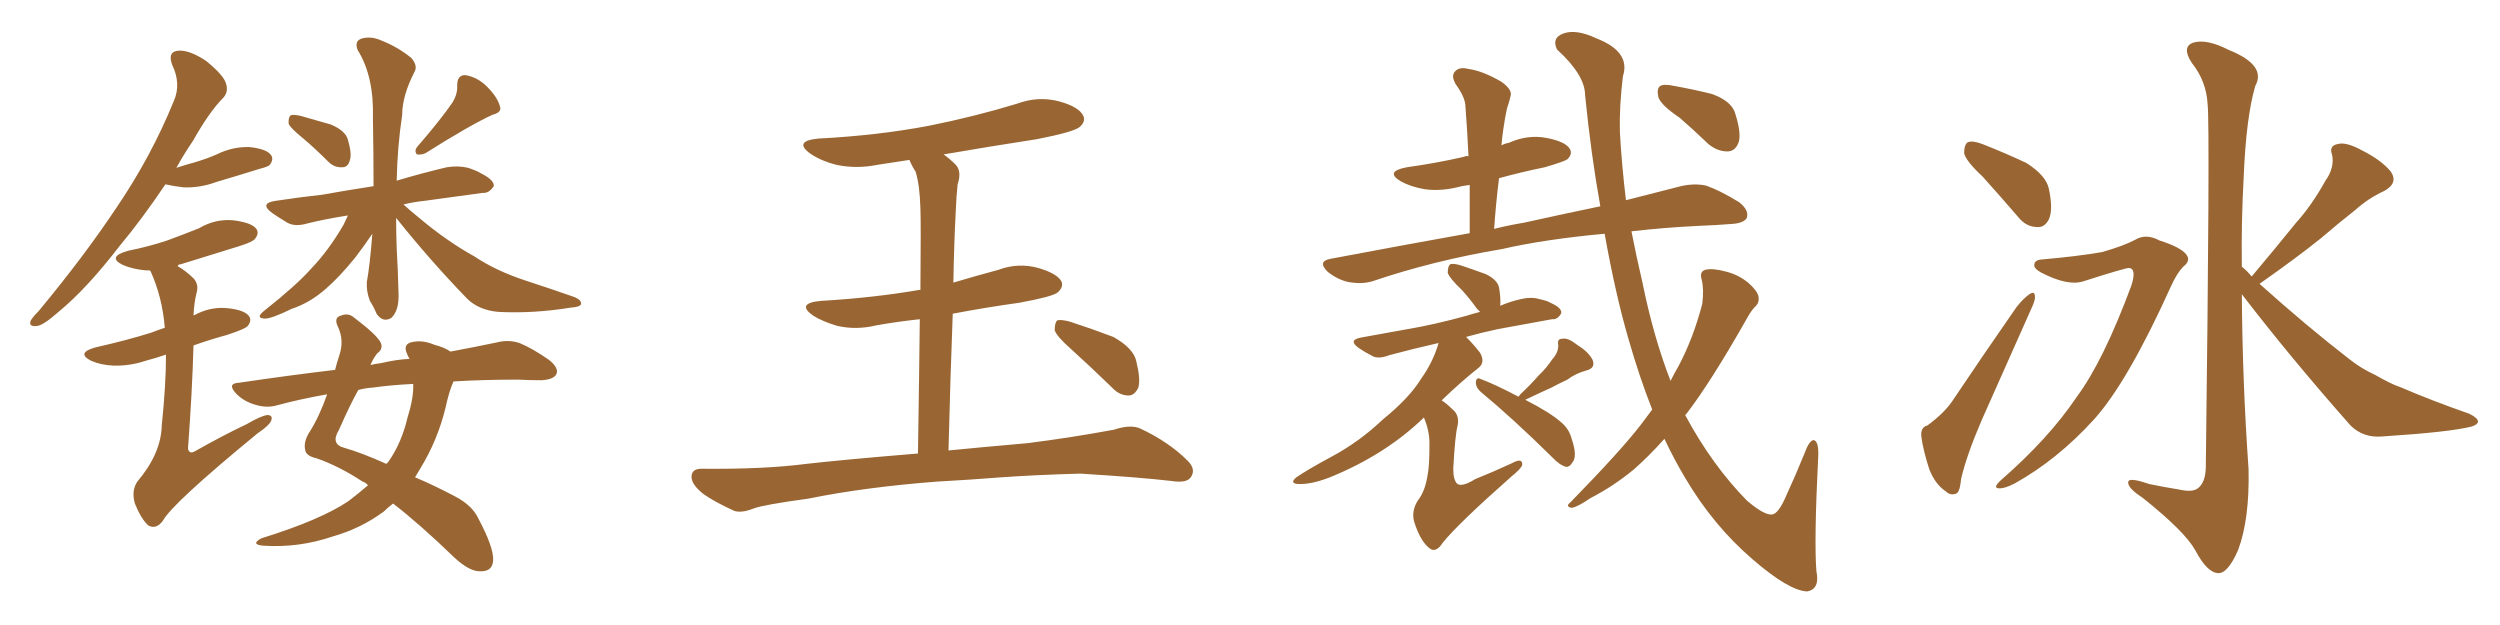 <svg xmlns="http://www.w3.org/2000/svg" xmlns:xlink="http://www.w3.org/1999/xlink" width="600" height="150"><path fill="#996633" padding="10" d="M39.70 44.24L39.70 44.24Q33.98 52.73 28.71 59.03L28.71 59.03Q20.80 69.29 14.21 74.71L14.21 74.71Q10.40 78.08 8.94 78.22L8.94 78.22Q6.88 78.52 7.32 77.05L7.32 77.05Q7.76 76.17 9.23 74.71L9.23 74.71Q20.07 61.67 27.98 49.80L27.98 49.80Q36.33 37.50 41.75 24.17L41.75 24.17Q43.51 20.07 41.31 15.53L41.31 15.53Q40.14 12.30 42.92 12.16L42.92 12.16Q45.56 12.01 49.51 14.65L49.51 14.65Q53.61 18.02 54.20 19.92L54.20 19.92Q54.93 21.97 53.61 23.44L53.61 23.44Q50.24 26.81 46.29 33.84L46.29 33.84Q44.09 37.06 42.33 40.28L42.33 40.28Q44.53 39.55 46.73 38.96L46.73 38.96Q49.66 38.09 52.00 37.06L52.00 37.06Q55.81 35.16 59.91 35.30L59.91 35.30Q64.01 35.74 65.04 37.21L65.04 37.21Q65.77 38.23 64.75 39.55L64.75 39.55Q64.45 39.99 62.11 40.58L62.11 40.58Q56.98 42.19 52.00 43.65L52.00 43.65Q48.05 45.12 44.09 44.97L44.09 44.97Q41.60 44.68 39.70 44.24ZM39.84 85.11L39.84 85.11Q37.21 85.99 35.01 86.57L35.01 86.57Q31.05 87.89 27.10 87.74L27.10 87.74Q24.17 87.60 21.83 86.57L21.83 86.57Q18.16 84.67 23.00 83.35L23.00 83.35Q30.18 81.74 36.33 79.83L36.33 79.83Q37.79 79.25 39.55 78.66L39.55 78.66Q38.96 71.34 36.18 65.19L36.18 65.19Q36.04 64.89 35.89 64.89L35.89 64.89Q35.45 64.89 35.01 64.89L35.01 64.89Q31.79 64.60 29.44 63.57L29.44 63.57Q25.63 61.67 30.62 60.21L30.62 60.21Q35.74 59.18 40.14 57.71L40.14 57.71Q44.09 56.25 47.75 54.79L47.75 54.79Q51.71 52.44 56.10 52.88L56.10 52.88Q60.50 53.47 61.52 54.93L61.52 54.93Q62.26 55.96 61.23 57.28L61.23 57.28Q60.79 58.01 57.57 59.03L57.57 59.03Q50.39 61.23 43.36 63.43L43.36 63.43Q42.77 63.43 42.63 63.87L42.63 63.87Q44.68 65.04 46.58 66.94L46.58 66.94Q47.75 68.41 47.17 70.31L47.17 70.31Q46.58 72.66 46.44 75.73L46.44 75.73Q46.58 75.59 46.73 75.59L46.73 75.59Q50.54 73.54 54.64 73.97L54.64 73.97Q58.74 74.41 59.77 75.88L59.77 75.88Q60.50 76.90 59.47 78.22L59.47 78.22Q58.89 78.96 54.35 80.42L54.35 80.42Q50.10 81.59 46.44 82.91L46.44 82.91Q46.14 93.90 45.12 107.67L45.12 107.67Q45.41 109.13 46.88 108.25L46.88 108.25Q53.32 104.59 59.18 101.81L59.18 101.81Q62.70 99.76 64.16 99.61L64.16 99.61Q65.63 99.61 65.04 101.07L65.04 101.07Q64.45 102.25 61.82 104.00L61.82 104.00Q41.31 120.85 39.11 124.95L39.11 124.95Q37.50 127.15 35.60 126.12L35.60 126.12Q33.84 124.51 32.37 120.85L32.37 120.85Q31.49 117.77 32.96 115.58L32.96 115.58Q38.67 108.84 38.82 102.10L38.82 102.10Q39.84 92.29 39.84 85.11ZM72.80 33.25L72.80 33.25Q69.73 30.76 69.29 29.74L69.29 29.74Q69.14 28.27 69.73 27.69L69.73 27.69Q70.31 27.39 72.22 27.83L72.22 27.83Q75.88 28.86 79.39 29.88L79.39 29.88Q82.91 31.35 83.50 33.54L83.50 33.54Q84.52 37.06 83.94 38.53L83.94 38.53Q83.50 40.14 82.18 40.14L82.18 40.14Q80.27 40.28 78.81 38.82L78.81 38.82Q75.59 35.60 72.80 33.25ZM108.69 24.46L108.69 24.46Q109.86 22.41 109.72 20.51L109.72 20.51Q109.72 18.02 111.62 18.02L111.62 18.02Q114.55 18.46 116.89 20.80L116.89 20.80Q119.38 23.29 119.97 25.49L119.97 25.49Q120.56 26.95 118.21 27.54L118.21 27.54Q112.79 30.03 102.10 36.77L102.10 36.77Q101.07 37.21 100.05 37.06L100.05 37.06Q99.32 36.18 100.20 35.16L100.20 35.16Q105.91 28.56 108.69 24.46ZM95.07 52.29L95.07 52.29Q95.07 55.96 95.21 59.62L95.21 59.62Q95.51 64.75 95.65 70.46L95.65 70.46Q95.80 74.56 93.90 76.32L93.90 76.32Q91.85 77.49 90.38 75.29L90.38 75.29Q89.65 73.54 88.77 72.22L88.77 72.22Q87.89 69.87 88.04 67.68L88.04 67.68Q88.77 63.72 89.36 56.10L89.36 56.10Q87.60 58.74 85.25 61.82L85.25 61.82Q81.45 66.50 78.22 69.29L78.22 69.29Q74.41 72.66 70.02 74.12L70.02 74.12Q64.89 76.61 63.43 76.46L63.43 76.46Q61.23 76.32 63.43 74.56L63.43 74.56Q71.04 68.55 74.56 64.60L74.56 64.60Q78.81 60.21 82.47 53.91L82.47 53.91Q83.06 52.73 83.50 51.71L83.50 51.71Q77.93 52.59 73.83 53.61L73.83 53.61Q70.90 54.49 68.99 53.47L68.99 53.47Q66.80 52.15 65.33 51.12L65.33 51.12Q62.11 48.78 66.21 48.19L66.21 48.19Q72.07 47.31 77.34 46.73L77.34 46.73Q83.06 45.70 89.65 44.68L89.65 44.68Q89.65 37.35 89.50 28.42L89.50 28.42Q89.79 18.31 85.84 12.01L85.84 12.01Q84.96 9.81 86.87 9.23L86.87 9.23Q89.06 8.64 91.41 9.67L91.41 9.67Q95.51 11.28 98.73 13.92L98.73 13.92Q100.34 15.82 99.46 17.29L99.46 17.29Q96.53 23.00 96.53 27.54L96.53 27.54Q95.36 35.30 95.21 43.36L95.21 43.36Q101.07 41.60 107.23 40.14L107.23 40.14Q110.01 39.70 112.35 40.28L112.35 40.28Q114.55 41.02 115.43 41.60L115.43 41.60Q118.65 43.21 118.51 44.68L118.51 44.68Q117.33 46.44 115.87 46.29L115.87 46.29Q109.57 47.17 101.95 48.19L101.95 48.19Q99.17 48.49 96.83 49.07L96.83 49.07Q98.44 50.54 100.78 52.44L100.78 52.44Q107.23 57.86 113.82 61.52L113.82 61.52Q119.09 65.04 126.27 67.38L126.27 67.38Q132.57 69.43 137.99 71.34L137.99 71.34Q139.60 72.07 139.45 72.95L139.45 72.95Q139.31 73.68 136.96 73.83L136.96 73.83Q128.03 75.29 119.53 74.85L119.53 74.85Q114.84 74.41 112.06 71.63L112.06 71.63Q103.13 62.40 95.07 52.29ZM88.33 116.46L88.33 116.46Q87.60 115.72 87.01 115.58L87.01 115.58Q81.45 111.91 76.03 110.01L76.03 110.01Q73.39 109.42 73.24 107.96L73.24 107.96Q72.80 106.05 74.27 103.71L74.27 103.71Q76.61 100.05 78.52 94.63L78.52 94.63Q71.92 95.80 66.50 97.27L66.50 97.27Q64.01 98.00 61.23 97.12L61.23 97.12Q58.59 96.39 56.69 94.48L56.69 94.48Q54.35 91.99 57.42 91.85L57.42 91.85Q69.29 90.09 80.42 88.77L80.42 88.77Q80.86 87.01 81.45 85.25L81.45 85.25Q82.62 81.74 81.15 78.52L81.15 78.52Q79.98 76.17 81.88 75.73L81.88 75.73Q83.64 75 85.11 76.32L85.11 76.32Q90.53 80.42 91.41 82.32L91.41 82.32Q91.99 83.79 90.53 84.81L90.53 84.81Q89.50 86.13 88.92 87.60L88.92 87.60Q90.09 87.30 91.41 87.16L91.41 87.16Q95.07 86.28 98.29 86.13L98.29 86.13Q97.85 85.40 97.71 84.96L97.71 84.96Q96.68 82.76 98.58 82.18L98.58 82.18Q101.22 81.45 104.30 82.76L104.30 82.76Q106.64 83.35 108.11 84.38L108.11 84.38Q114.40 83.20 119.24 82.18L119.24 82.18Q122.02 81.45 124.66 82.32L124.66 82.32Q127.88 83.64 131.84 86.43L131.84 86.43Q134.33 88.48 133.45 89.94L133.45 89.94Q132.71 91.11 129.93 91.26L129.93 91.26Q127.15 91.26 124.37 91.11L124.37 91.11Q115.87 91.11 108.84 91.55L108.84 91.55Q107.81 93.75 106.93 97.85L106.93 97.85Q105.03 105.62 100.93 112.35L100.93 112.35Q100.20 113.53 99.61 114.55L99.61 114.55Q104.15 116.46 109.13 119.09L109.13 119.09Q113.38 121.29 114.84 124.51L114.84 124.51Q118.51 131.40 118.36 134.47L118.36 134.47Q118.21 137.26 115.14 137.11L115.14 137.11Q112.65 137.11 109.13 133.89L109.13 133.89Q100.63 125.68 94.34 120.85L94.34 120.85Q93.16 121.73 92.14 122.75L92.14 122.75Q86.57 126.86 79.83 128.76L79.83 128.76Q71.63 131.54 63.13 130.96L63.13 130.96Q60.06 130.66 62.70 129.20L62.70 129.20Q76.90 124.80 83.64 120.26L83.64 120.26Q86.13 118.36 88.33 116.46ZM97.85 100.05L97.85 100.05L97.85 100.05Q99.32 95.36 99.17 92.14L99.17 92.14Q93.60 92.43 89.50 93.02L89.50 93.02Q87.45 93.16 85.99 93.60L85.99 93.60Q84.08 96.97 81.30 103.27L81.30 103.27Q79.25 106.64 82.76 107.52L82.76 107.52Q86.87 108.69 92.72 111.33L92.72 111.33Q93.02 111.04 93.16 110.89L93.16 110.89Q96.39 106.35 97.85 100.05ZM225 115.58L225 115.58Q207.71 116.89 193.95 119.68L193.95 119.68Q183.25 121.14 180.91 122.02L180.91 122.02Q177.98 123.19 176.22 122.61L176.22 122.61Q171.39 120.41 168.75 118.51L168.75 118.51Q165.82 116.16 165.97 114.26L165.97 114.26Q166.11 112.50 168.31 112.50L168.31 112.50Q183.40 112.65 193.51 111.33L193.51 111.33Q202.59 110.30 220.31 108.84L220.31 108.84Q220.61 89.50 220.75 76.61L220.75 76.61Q215.33 77.20 210.35 78.08L210.35 78.08Q205.52 79.25 200.98 78.22L200.98 78.22Q197.46 77.20 195.12 75.73L195.12 75.73Q191.02 72.80 196.88 72.22L196.88 72.22Q209.62 71.48 220.61 69.58L220.61 69.58Q220.75 69.58 220.90 69.58L220.90 69.58Q221.04 53.32 220.90 50.10L220.90 50.10Q220.75 44.38 219.73 41.16L219.73 41.16Q218.85 39.84 218.26 38.38L218.26 38.38Q214.31 38.96 210.64 39.55L210.64 39.55Q205.52 40.58 200.68 39.55L200.68 39.55Q197.17 38.67 194.53 36.91L194.53 36.91Q190.28 33.84 196.44 33.25L196.44 33.25Q210.64 32.52 222.95 30.18L222.95 30.18Q233.94 27.98 244.04 24.90L244.04 24.90Q249.17 23.00 254.15 24.32L254.15 24.32Q258.98 25.63 260.01 27.83L260.01 27.83Q260.60 29.15 259.13 30.47L259.13 30.47Q257.81 31.64 248.88 33.40L248.88 33.40Q237.45 35.16 226.46 37.06L226.46 37.06Q227.93 38.09 229.39 39.55L229.39 39.55Q230.86 41.16 229.83 44.24L229.83 44.24Q229.54 46.88 229.39 50.54L229.39 50.54Q228.96 58.59 228.81 67.82L228.81 67.82Q234.23 66.21 239.65 64.75L239.65 64.75Q244.34 62.99 249.17 64.31L249.17 64.31Q253.71 65.63 254.74 67.53L254.74 67.53Q255.32 68.85 253.86 70.17L253.86 70.17Q252.69 71.19 244.63 72.66L244.63 72.66Q236.28 73.83 228.66 75.29L228.66 75.29Q228.08 90.38 227.64 108.11L227.64 108.11Q235.11 107.37 246.68 106.35L246.68 106.35Q257.08 105.03 267.33 103.13L267.33 103.13Q271.29 101.81 273.63 102.83L273.63 102.83Q280.52 106.05 285.06 110.60L285.06 110.60Q287.11 112.65 285.79 114.55L285.79 114.55Q284.77 116.02 281.10 115.43L281.10 115.43Q273.49 114.55 259.28 113.67L259.28 113.67Q248.73 113.96 240.38 114.55L240.38 114.55Q232.91 115.14 225 115.58ZM257.23 83.94L257.23 83.94L257.23 83.94Q253.56 80.71 253.13 79.25L253.13 79.25Q253.13 77.49 253.71 76.90L253.71 76.90Q254.59 76.61 256.79 77.20L256.79 77.20Q262.21 78.96 267.19 80.86L267.19 80.86Q272.17 83.64 272.75 86.87L272.75 86.87Q273.78 91.11 273.19 93.02L273.19 93.02Q272.31 94.92 270.85 94.92L270.85 94.92Q268.65 94.92 266.89 93.02L266.89 93.02Q261.77 88.04 257.23 83.94ZM341.75 100.20L341.75 100.20Q332.52 109.13 319.19 114.55L319.19 114.55Q314.65 116.31 311.57 116.16L311.57 116.16Q309.38 116.02 311.13 114.55L311.13 114.55Q313.92 112.65 319.63 109.57L319.63 109.57Q326.22 106.05 331.93 100.63L331.93 100.63Q338.23 95.51 341.02 90.97L341.02 90.97Q343.95 86.87 345.26 82.32L345.26 82.32Q338.82 83.79 333.40 85.25L333.40 85.25Q330.76 86.28 329.30 85.40L329.30 85.40Q327.54 84.52 326.07 83.50L326.07 83.50Q323.44 81.59 326.66 81.01L326.66 81.01Q332.23 79.98 337.21 79.10L337.21 79.10Q344.24 77.93 352.15 75.73L352.15 75.73Q353.47 75.29 355.22 74.85L355.22 74.85Q354.64 74.27 354.49 74.12L354.49 74.12Q352.59 71.48 350.83 69.58L350.83 69.58Q347.90 66.80 347.46 65.48L347.46 65.48Q347.46 63.87 348.05 63.43L348.05 63.43Q348.78 63.13 350.68 63.72L350.68 63.72Q353.76 64.75 356.54 65.77L356.54 65.77Q359.33 67.09 359.77 68.99L359.77 68.99Q360.21 71.63 360.06 73.39L360.06 73.39Q362.40 72.36 365.04 71.78L365.04 71.78Q367.53 71.19 369.43 71.78L369.43 71.78Q371.48 72.22 372.07 72.66L372.07 72.66Q374.85 73.83 374.71 75.15L374.71 75.15Q373.83 76.76 372.51 76.61L372.51 76.61Q366.80 77.64 359.62 78.96L359.62 78.96Q355.52 79.83 351.86 80.86L351.86 80.86Q353.76 82.76 355.22 84.67L355.22 84.67Q356.54 87.01 354.79 88.33L354.79 88.33Q350.54 91.70 346.00 96.09L346.00 96.09Q347.17 96.83 348.49 98.14L348.49 98.14Q350.39 99.61 349.80 102.25L349.80 102.25Q349.22 104.44 348.78 112.50L348.78 112.50Q348.78 115.28 349.80 116.16L349.80 116.16Q350.98 116.89 354.05 114.99L354.05 114.99Q358.74 113.09 362.84 111.18L362.84 111.18Q365.48 109.72 365.33 111.62L365.33 111.62Q365.04 112.50 362.70 114.40L362.70 114.40Q349.95 125.68 346.29 130.22L346.29 130.22Q344.68 132.71 343.21 131.69L343.21 131.69Q341.02 130.08 339.55 125.68L339.55 125.68Q338.53 122.90 340.28 120.12L340.28 120.12Q342.04 117.92 342.63 113.96L342.63 113.96Q343.07 112.06 343.07 106.35L343.07 106.35Q343.07 103.42 341.75 100.20ZM364.45 95.21L364.45 95.21Q364.75 94.78 364.89 94.63L364.89 94.63Q367.38 92.29 369.29 90.09L369.29 90.09Q371.04 88.48 372.51 86.28L372.51 86.28Q374.12 84.52 373.97 82.62L373.97 82.62Q373.68 81.30 375 81.30L375 81.30Q376.32 81.01 378.52 82.76L378.52 82.76Q381.15 84.38 382.18 86.28L382.18 86.28Q383.06 88.33 380.71 88.92L380.71 88.92Q378.08 89.65 376.17 91.11L376.17 91.11Q374.27 91.99 372.36 93.02L372.36 93.02Q369.73 94.19 366.06 95.95L366.06 95.95Q372.07 99.02 374.71 101.37L374.71 101.37Q376.61 102.98 377.20 105.32L377.20 105.32Q378.66 109.57 377.34 111.04L377.34 111.04Q376.76 112.06 375.88 112.06L375.88 112.06Q374.27 111.62 372.51 109.72L372.51 109.72Q362.99 100.34 355.37 94.04L355.37 94.04Q354.20 93.02 354.20 91.70L354.20 91.70Q354.35 90.38 355.37 90.97L355.37 90.97Q358.59 92.14 364.45 95.21ZM396.53 98.29L396.53 98.29Q393.46 90.53 390.82 81.30L390.82 81.30Q387.74 70.75 385.11 56.10L385.11 56.10Q370.75 57.42 360.50 59.77L360.50 59.77Q343.95 62.55 329.30 67.53L329.30 67.53Q326.81 68.26 323.58 67.68L323.58 67.68Q320.95 67.09 318.60 65.19L318.60 65.19Q316.11 62.70 319.34 62.11L319.34 62.11Q337.21 58.74 352.73 55.96L352.73 55.96Q352.73 49.80 352.73 44.38L352.73 44.38Q351.71 44.53 350.83 44.68L350.83 44.68Q346.00 46.00 341.89 45.41L341.89 45.41Q338.53 44.82 336.18 43.51L336.18 43.51Q332.23 41.16 337.65 40.14L337.65 40.14Q344.97 39.11 351.27 37.65L351.27 37.65Q351.86 37.35 352.44 37.50L352.44 37.50Q352.15 31.35 351.71 25.63L351.71 25.63Q351.71 23.44 349.37 20.21L349.37 20.21Q348.19 18.16 349.22 17.14L349.22 17.14Q350.24 15.97 352.44 16.55L352.44 16.55Q355.81 16.99 360.35 19.63L360.35 19.63Q362.99 21.53 362.55 23.00L362.55 23.00Q362.26 24.32 361.67 26.07L361.67 26.07Q361.23 27.98 360.79 31.05L360.79 31.05Q360.50 32.96 360.35 34.86L360.35 34.86Q361.23 34.42 362.11 34.28L362.11 34.28Q366.65 32.23 371.19 33.11L371.19 33.11Q375.73 33.98 376.76 35.74L376.76 35.74Q377.49 36.91 376.17 38.23L376.17 38.23Q375.29 38.82 370.75 40.14L370.75 40.14Q365.04 41.31 359.77 42.77L359.77 42.77Q359.03 48.63 358.59 54.93L358.59 54.93Q362.11 54.05 365.63 53.47L365.63 53.47Q375.59 51.27 384.08 49.51L384.08 49.51Q381.88 37.35 380.42 22.85L380.42 22.85Q380.42 18.02 373.68 11.87L373.68 11.87Q372.36 9.08 375.15 8.06L375.15 8.06Q378.22 6.88 383.20 9.23L383.20 9.23Q391.41 12.45 389.50 18.31L389.50 18.31Q388.62 25.49 388.77 31.64L388.77 31.64Q389.21 39.55 390.23 48.05L390.23 48.05Q397.56 46.14 403.42 44.68L403.42 44.68Q406.64 43.95 409.42 44.53L409.42 44.53Q412.79 45.70 417.33 48.49L417.33 48.49Q419.82 50.39 419.24 52.29L419.24 52.29Q418.51 53.61 415.43 53.76L415.43 53.76Q411.91 54.05 407.81 54.20L407.81 54.20Q399.02 54.64 391.55 55.52L391.55 55.52Q392.72 61.52 394.19 67.82L394.19 67.82Q396.83 80.86 400.93 91.41L400.93 91.41Q401.81 89.65 402.83 87.89L402.83 87.89Q406.35 81.30 408.54 72.95L408.54 72.95Q408.98 69.43 408.40 67.09L408.40 67.09Q407.81 65.19 409.28 64.75L409.28 64.75Q411.04 64.31 414.26 65.19L414.26 65.19Q417.19 65.92 419.53 67.82L419.53 67.82Q421.58 69.58 422.02 71.04L422.02 71.04Q422.31 72.66 421.29 73.54L421.29 73.54Q420.26 74.56 419.24 76.46L419.24 76.46Q410.60 91.70 404.74 99.32L404.74 99.32Q404.59 99.46 404.44 99.61L404.44 99.61Q410.89 111.62 419.24 120.12L419.24 120.12Q423.34 123.63 425.24 123.49L425.24 123.49Q426.86 123.34 428.76 118.80L428.76 118.80Q430.81 114.40 433.01 108.98L433.01 108.98Q434.18 105.76 435.21 105.62L435.21 105.62Q436.52 105.76 436.38 109.42L436.38 109.42Q435.35 129.93 435.94 137.11L435.94 137.11Q436.82 141.36 433.74 141.94L433.74 141.94Q429.35 141.80 420.56 134.18L420.56 134.18Q411.18 126.12 404.44 114.70L404.44 114.70Q401.81 110.30 399.46 105.32L399.46 105.32Q395.80 109.42 392.14 112.65L392.14 112.65Q387.16 116.75 381.74 119.53L381.74 119.53Q378.52 121.73 377.20 121.88L377.20 121.88Q375.59 121.58 376.90 120.56L376.90 120.56Q389.06 108.11 393.90 101.81L393.90 101.81Q395.21 100.05 396.53 98.29ZM403.13 28.27L403.13 28.27L403.13 28.27Q398.58 25.20 398.00 23.29L398.00 23.29Q397.56 21.24 398.44 20.65L398.44 20.65Q399.32 20.07 401.95 20.65L401.95 20.65Q406.79 21.53 410.89 22.56L410.89 22.56Q415.28 24.17 416.31 26.81L416.31 26.81Q417.92 31.64 417.33 33.98L417.33 33.98Q416.60 36.18 414.84 36.33L414.84 36.33Q412.35 36.47 410.01 34.57L410.01 34.57Q406.35 31.05 403.13 28.27ZM475.78 42.33L475.78 42.33Q471.83 38.67 471.39 36.77L471.39 36.77Q471.39 34.72 472.27 34.13L472.27 34.13Q473.44 33.69 475.78 34.57L475.78 34.57Q481.35 36.77 486.33 39.11L486.33 39.11Q491.16 42.19 491.75 45.41L491.75 45.41Q492.77 50.24 491.75 52.59L491.75 52.59Q490.72 54.64 488.96 54.49L488.96 54.49Q486.33 54.49 484.42 52.15L484.42 52.15Q479.88 46.88 475.78 42.33ZM462.60 102.10L462.60 102.10Q466.55 99.17 468.46 96.39L468.46 96.39Q475.63 85.69 483.98 73.68L483.98 73.68Q485.60 71.63 487.06 70.61L487.06 70.61Q488.38 69.73 488.38 71.19L488.38 71.19Q488.53 71.92 487.50 74.12L487.50 74.12Q481.93 86.57 475.63 100.78L475.63 100.78Q471.97 109.28 470.65 114.99L470.65 114.99Q470.36 118.36 469.34 118.51L469.34 118.51Q468.02 118.95 466.99 117.92L466.99 117.92Q464.50 116.31 463.04 112.65L463.04 112.65Q461.57 108.11 461.13 104.88L461.13 104.88Q460.84 102.54 462.60 102.10ZM490.14 62.26L490.14 62.26Q498.63 61.52 504.49 60.50L504.49 60.50Q509.62 59.03 512.40 57.57L512.40 57.57Q515.04 55.96 518.26 57.71L518.26 57.71Q523.39 59.33 524.71 61.08L524.71 61.08Q525.88 62.55 523.97 64.01L523.97 64.01Q522.51 65.48 521.04 68.70L521.04 68.70Q510.64 91.70 502.59 100.63L502.59 100.63Q493.80 110.30 483.54 116.02L483.54 116.02Q481.05 117.33 479.59 117.19L479.59 117.19Q478.27 117.04 480.18 115.28L480.18 115.28Q491.75 105.18 498.34 95.36L498.34 95.36Q504.79 86.72 511.52 68.55L511.52 68.55Q512.84 64.45 510.94 64.31L510.94 64.31Q510.06 64.31 499.95 67.53L499.95 67.53Q496.29 68.70 489.99 65.48L489.99 65.48Q488.09 64.45 488.23 63.57L488.23 63.57Q488.23 62.40 490.14 62.26ZM540.38 66.36L540.38 66.36L540.38 66.36Q540.38 66.21 540.53 66.21L540.53 66.21Q545.95 59.77 550.93 53.61L550.93 53.61Q554.88 49.22 558.11 43.36L558.11 43.36Q560.30 40.28 559.72 37.21L559.72 37.21Q558.84 35.01 561.04 34.57L561.04 34.57Q563.09 33.98 567.04 36.18L567.04 36.18Q571.44 38.38 573.78 41.16L573.78 41.16Q575.68 43.95 572.17 45.85L572.17 45.85Q568.36 47.61 565.28 50.39L565.28 50.39Q561.18 53.61 557.08 57.13L557.08 57.13Q551.66 61.52 542.29 68.12L542.29 68.12Q553.71 78.37 563.96 86.28L563.96 86.28Q566.75 88.48 569.97 89.94L569.97 89.94Q574.07 92.29 575.98 92.87L575.98 92.87Q583.45 96.09 592.68 99.32L592.68 99.32Q594.73 100.34 594.73 101.22L594.73 101.22Q594.58 101.95 593.12 102.39L593.12 102.39Q587.84 103.71 571.88 104.74L571.88 104.74Q567.19 105.18 564.11 102.10L564.11 102.10Q549.61 85.69 538.04 70.61L538.04 70.61Q538.18 91.70 539.65 112.50L539.65 112.50Q539.94 124.51 537.16 131.98L537.16 131.98Q534.67 137.70 532.32 137.55L532.32 137.55Q529.69 137.40 526.90 132.13L526.90 132.13Q524.41 127.59 514.31 119.53L514.31 119.53Q510.94 117.33 510.79 116.02L510.79 116.02Q510.35 114.26 515.77 116.16L515.77 116.16Q519.29 116.89 522.95 117.48L522.95 117.48Q526.17 118.21 527.49 117.19L527.49 117.19Q529.25 115.87 529.39 112.35L529.39 112.35Q530.42 30.47 529.83 25.05L529.83 25.05Q529.54 19.48 526.03 15.09L526.03 15.09Q523.54 11.28 526.32 10.25L526.32 10.25Q529.54 9.23 534.96 12.01L534.96 12.01Q544.04 15.67 541.26 20.65L541.26 20.65Q539.06 28.13 538.48 42.63L538.48 42.63Q537.89 53.32 538.04 64.01L538.04 64.01Q539.36 65.04 540.38 66.36Z"/></svg>